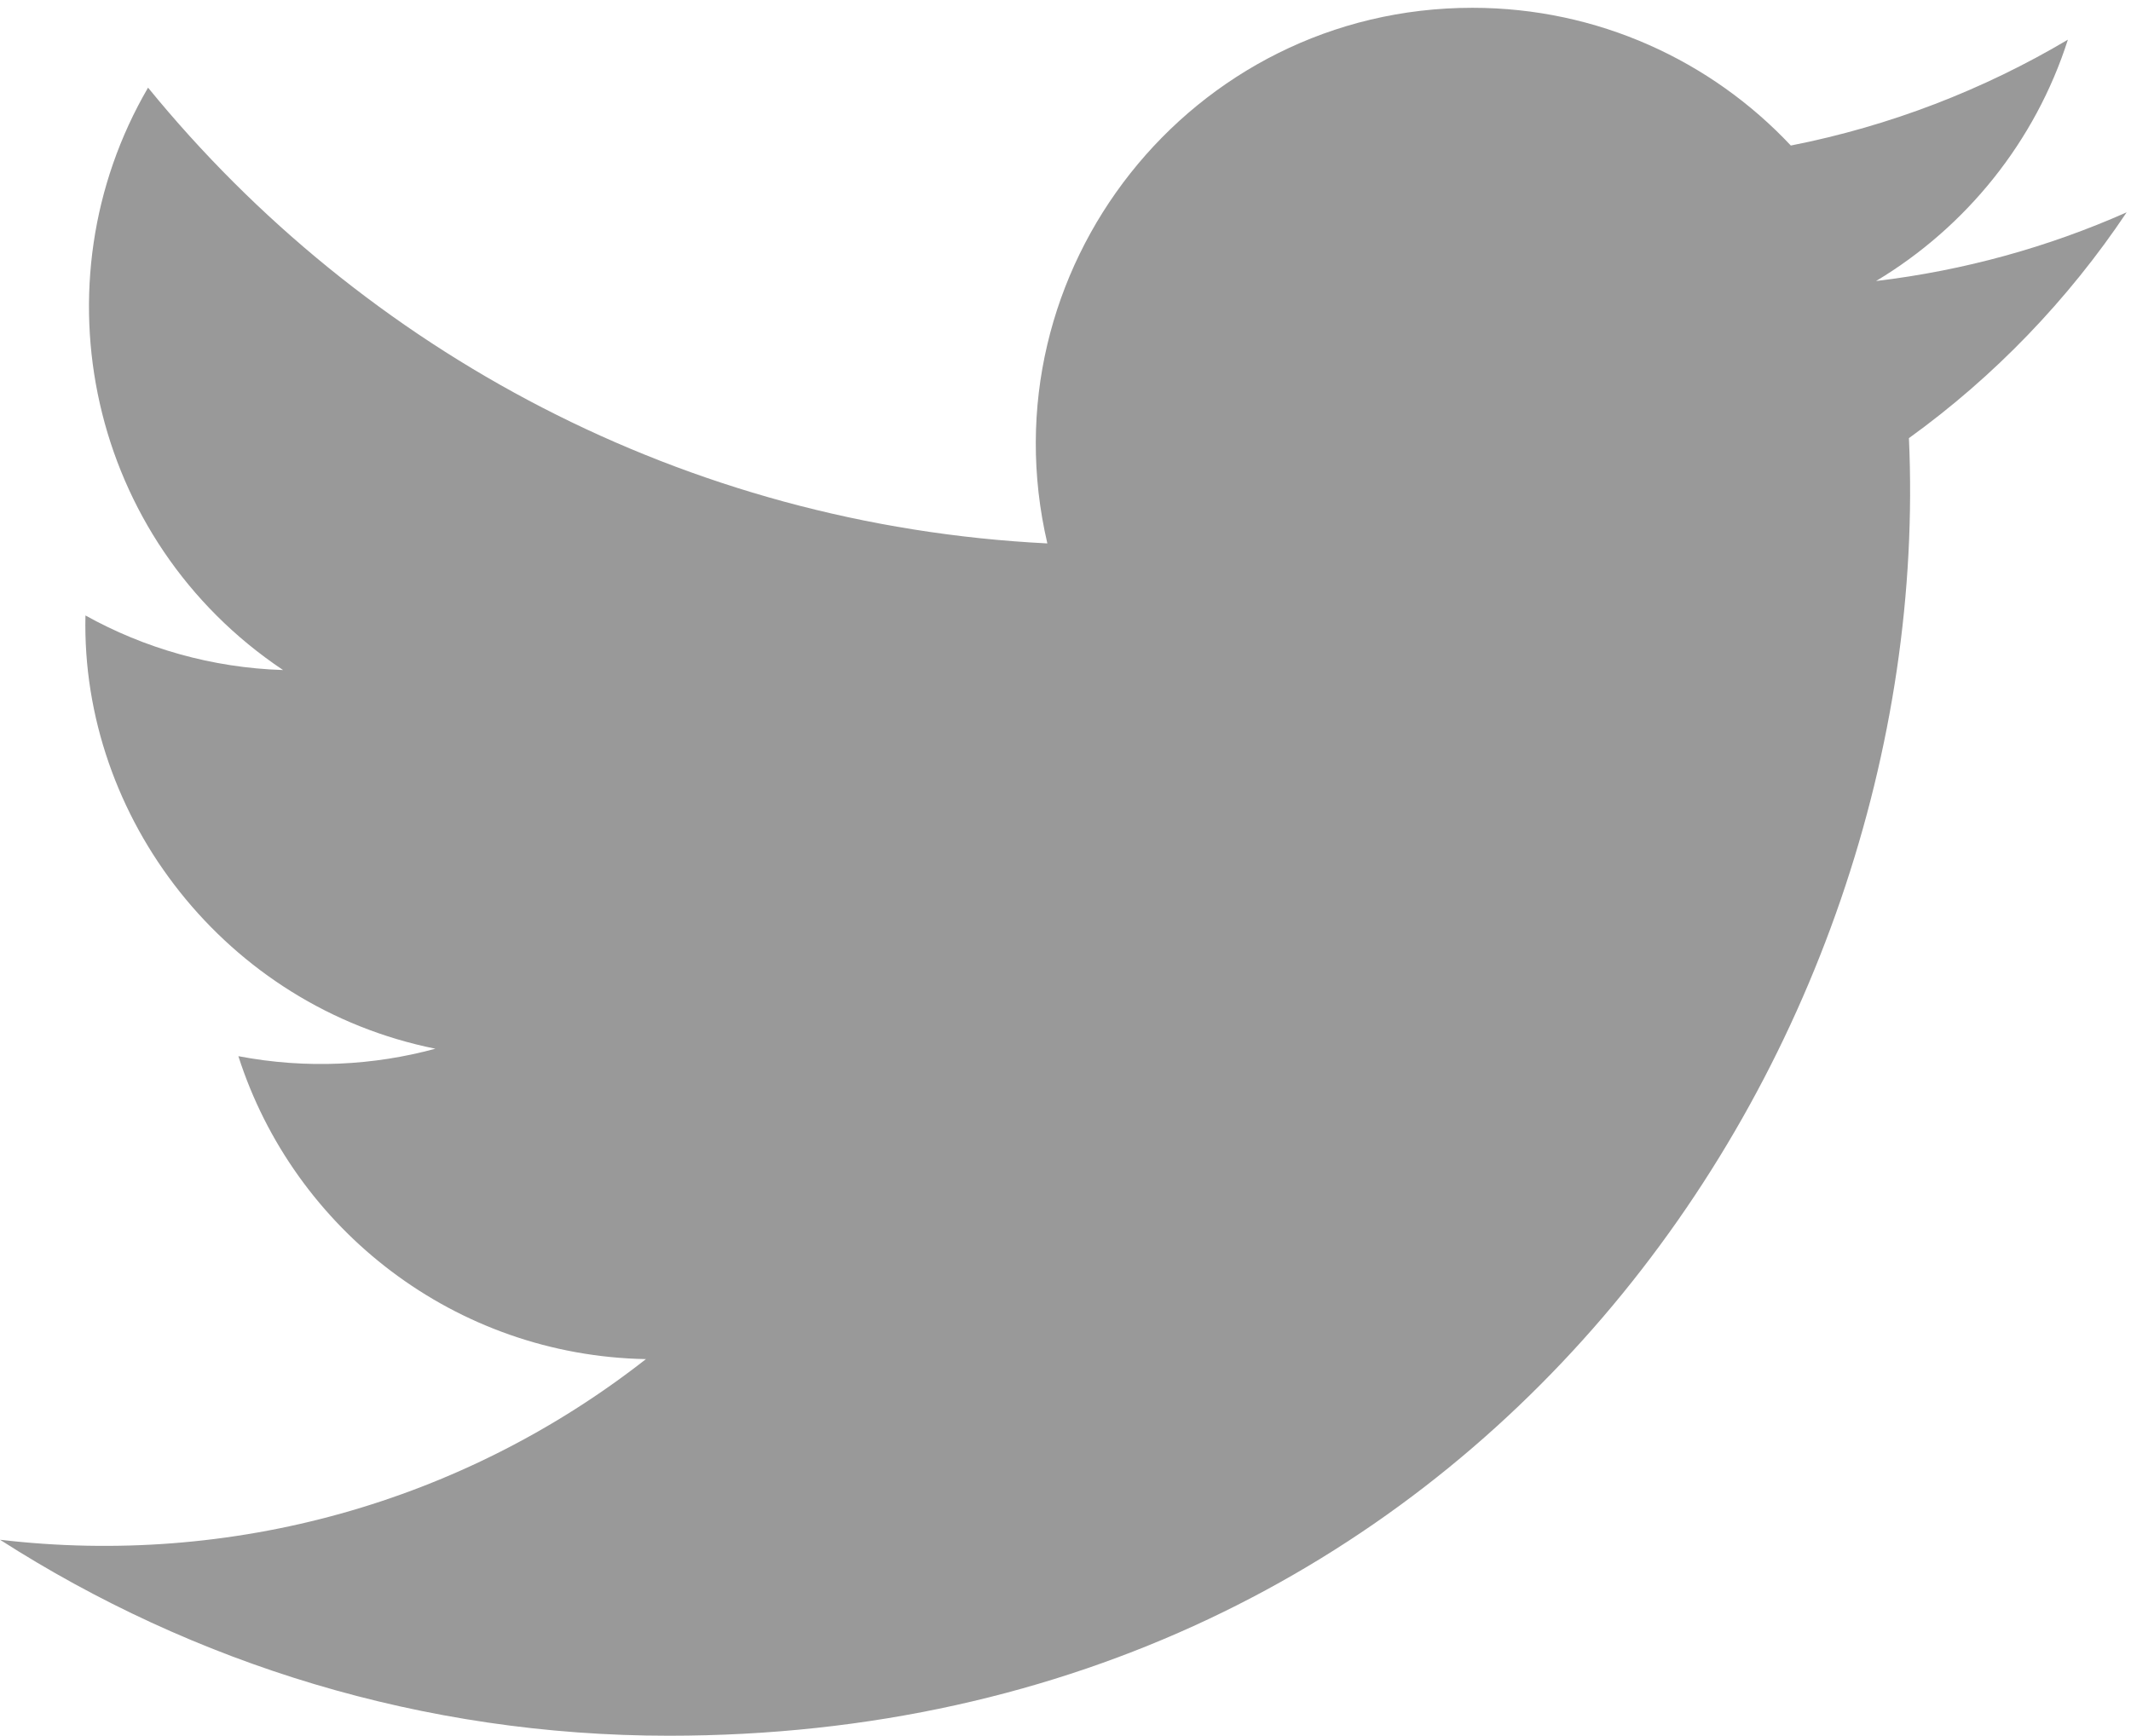 <?xml version="1.0" encoding="utf-8"?>
<!-- Generator: Adobe Illustrator 16.0.0, SVG Export Plug-In . SVG Version: 6.00 Build 0)  -->
<!DOCTYPE svg PUBLIC "-//W3C//DTD SVG 1.1//EN" "http://www.w3.org/Graphics/SVG/1.1/DTD/svg11.dtd">
<svg version="1.1" id="Layer_1" xmlns="http://www.w3.org/2000/svg" xmlns:xlink="http://www.w3.org/1999/xlink" x="0px" y="0px"
	 width="412.844px" height="336.334px" viewBox="0 0 412.844 336.334" enable-background="new 0 0 412.844 336.334"
	 xml:space="preserve">
<path id="twitter-icon" fill-opacity="0.4" fill="#000000" d="M412,41.144c-15.158,6.724-31.449,11.269-48.547,13.31
	c17.449-10.461,30.854-27.025,37.164-46.764c-16.333,9.687-34.422,16.721-53.676,20.511C331.523,11.773,309.555,1.51,285.243,1.51
	c-54.56,0-94.668,50.916-82.337,103.787c-70.25-3.524-132.534-37.177-174.223-88.314c-22.142,37.983-11.485,87.691,26.158,112.85
	c-13.854-0.438-26.891-4.241-38.285-10.574c-0.917,39.162,27.146,75.781,67.795,83.949c-11.896,3.236-24.926,3.979-38.17,1.447
	c10.754,33.58,41.972,58.018,78.96,58.699C89.604,291.203,44.846,303.642,0,298.356c37.406,23.979,81.837,37.978,129.571,37.978
	c156.932,0,245.595-132.552,240.251-251.435C386.339,72.982,400.668,58.095,412,41.144z"/>
</svg>
